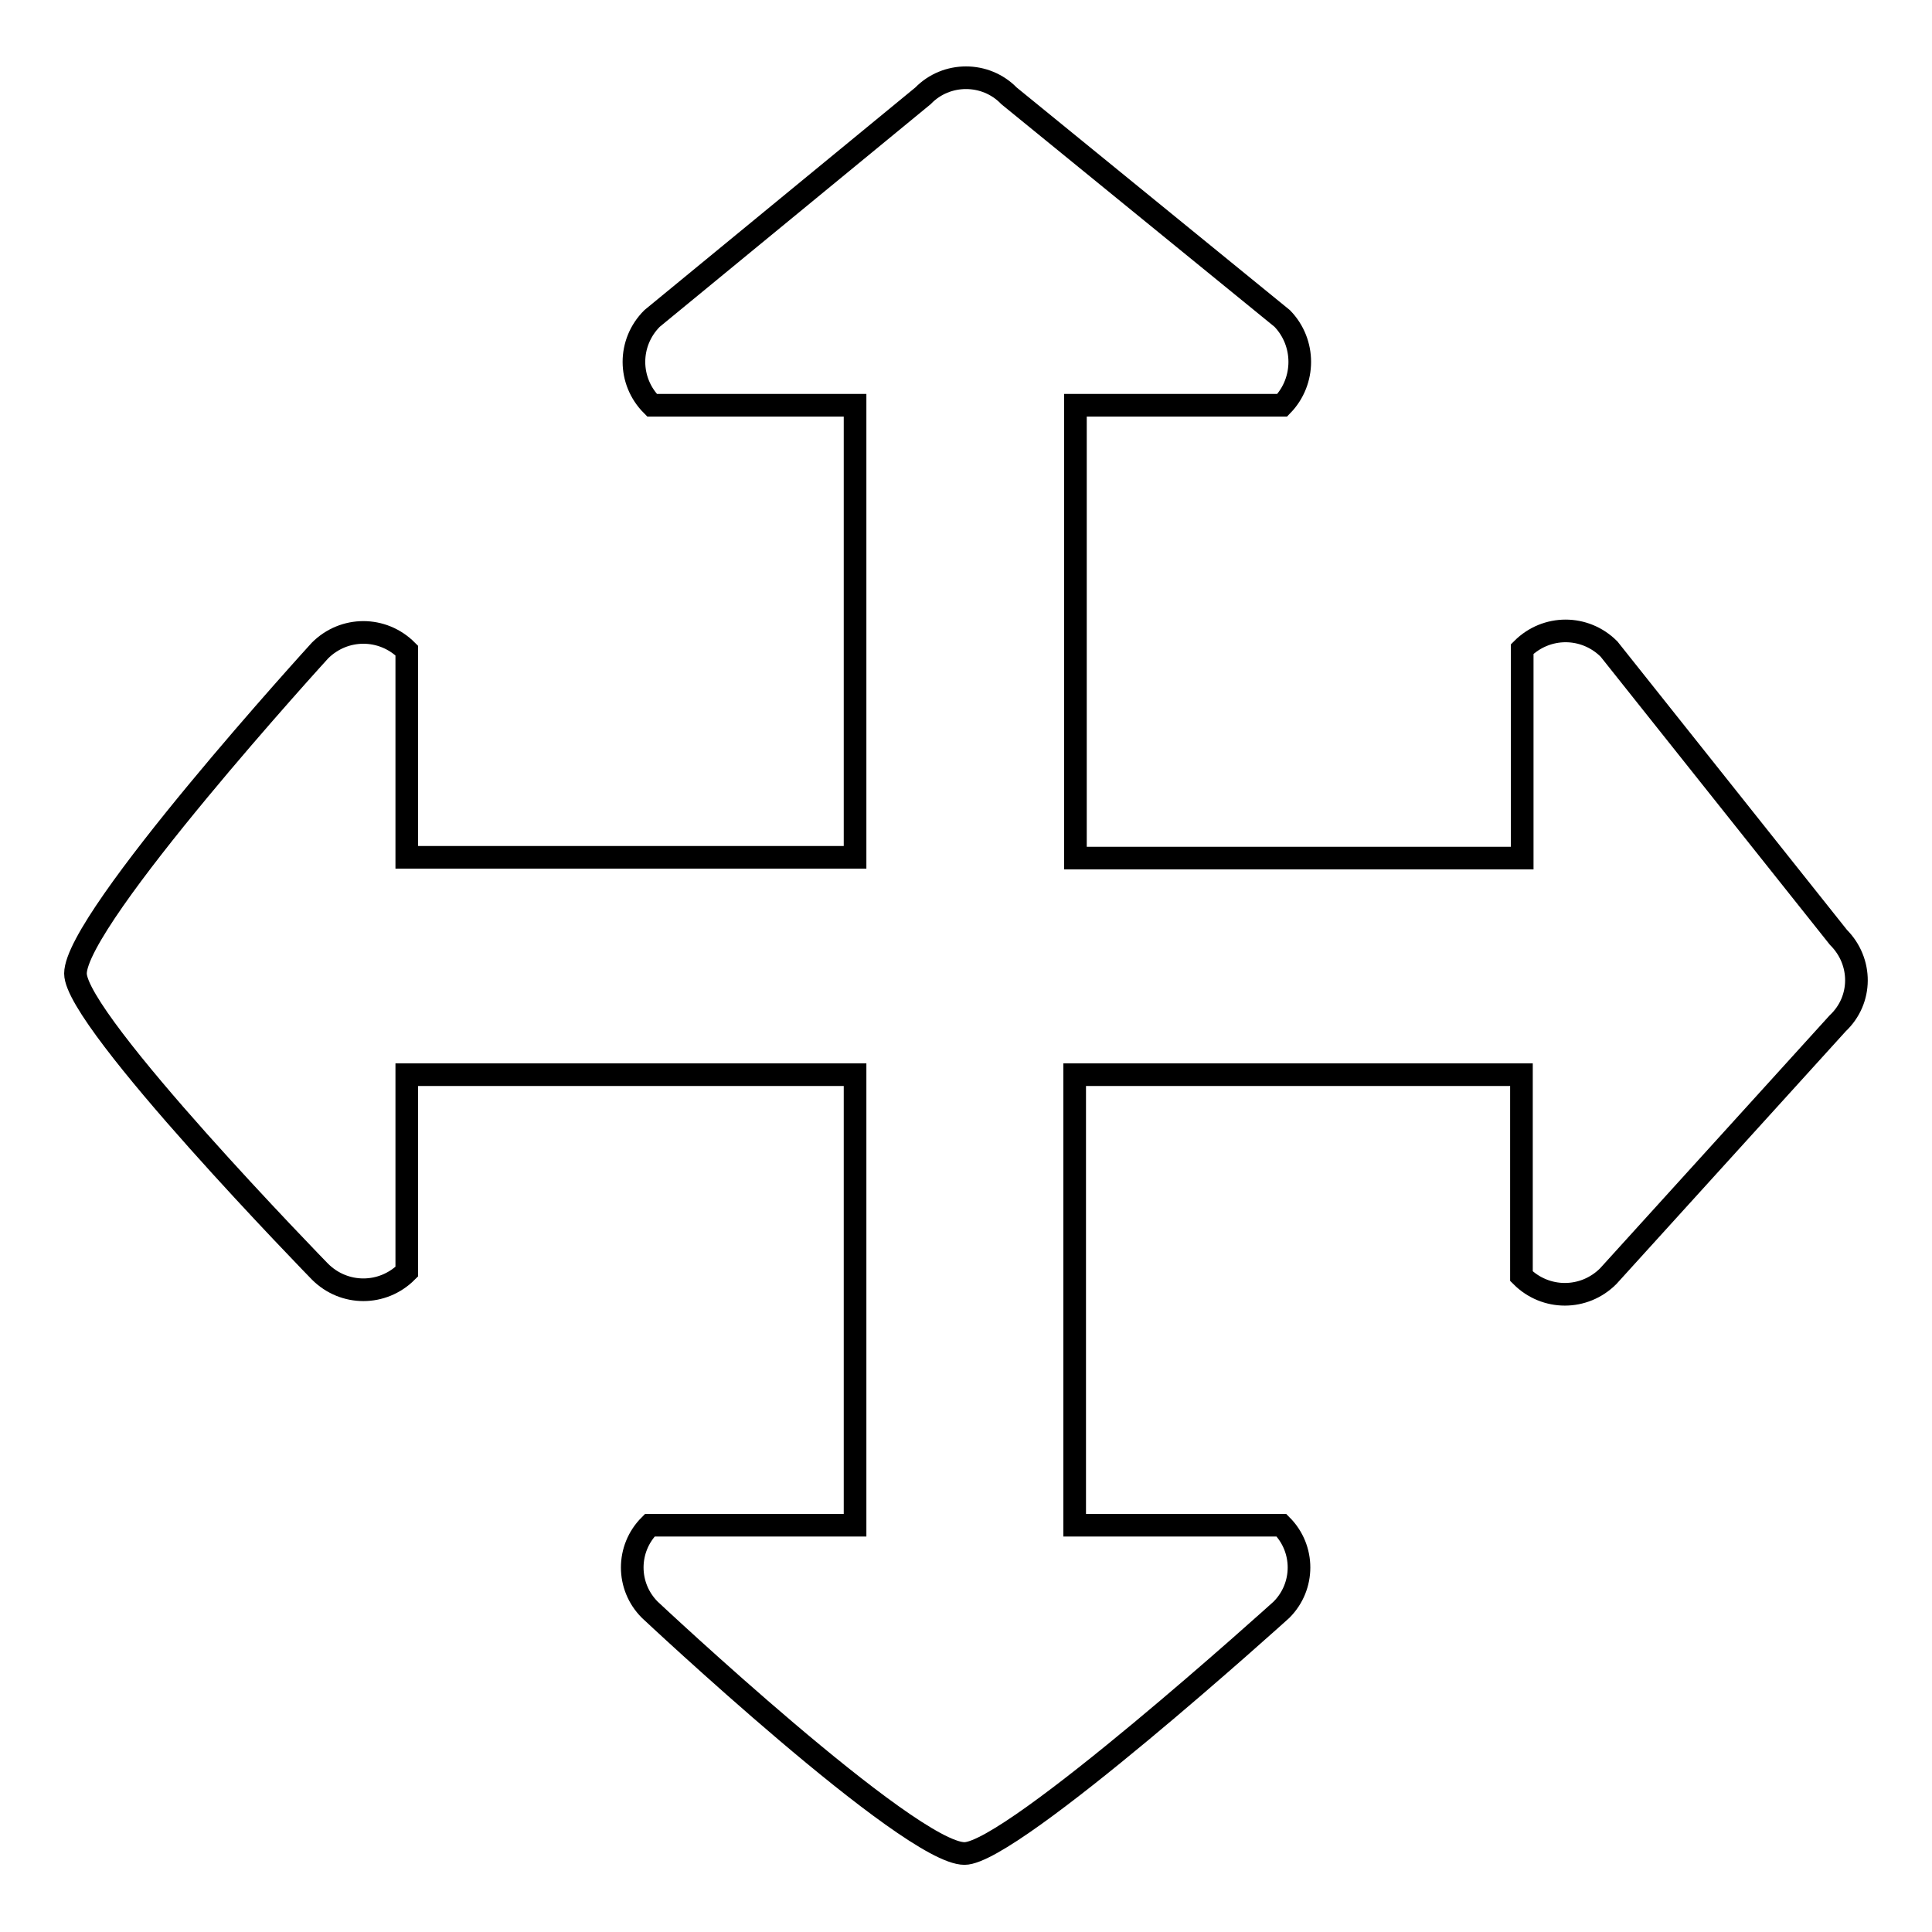 <?xml version="1.0" encoding="utf-8"?>
<!-- Svg Vector Icons : http://www.onlinewebfonts.com/icon -->
<!DOCTYPE svg PUBLIC "-//W3C//DTD SVG 1.1//EN" "http://www.w3.org/Graphics/SVG/1.1/DTD/svg11.dtd">
<svg version="1.1" xmlns="http://www.w3.org/2000/svg" xmlns:xlink="http://www.w3.org/1999/xlink" x="0px" y="0px" viewBox="0 0 256 256" enable-background="new 0 0 256 256" xml:space="preserve">
<g><g><path stroke-width="3" fill-opacity="0" stroke="#000000"  d="M243.6,124.2L213.2,86c-3.2-3.2-8.3-3.2-11.5,0v27.7h-59.2V53.7h27.4c3.1-3.2,3.1-8.3,0-11.5l-36.2-29.5c-3.1-3.2-8.3-3.2-11.4,0L86.4,42.2c-3.2,3.2-3.2,8.3,0,11.5h26.9v59.9H53.9V86.2c-3.2-3.2-8.3-3.2-11.5,0c0,0-32.4,35.5-32.4,42.8c0,6.3,32.4,39.5,32.4,39.5c3.2,3.2,8.3,3.2,11.5,0v-26.1h59.4v59.7H86.1c-3.1,3.1-3.1,8.1,0,11.2c0,0,34.4,32.3,41.7,32.3c6.3,0,42-32.3,42-32.3c3.1-3.1,3.1-8.1,0-11.2h-27.4v-59.7h59.2v26.7c3.2,3.2,8.3,3.2,11.5,0l30.4-33.5C246.8,132.5,246.8,127.4,243.6,124.2L243.6,124.2z"/></g></g>
</svg>